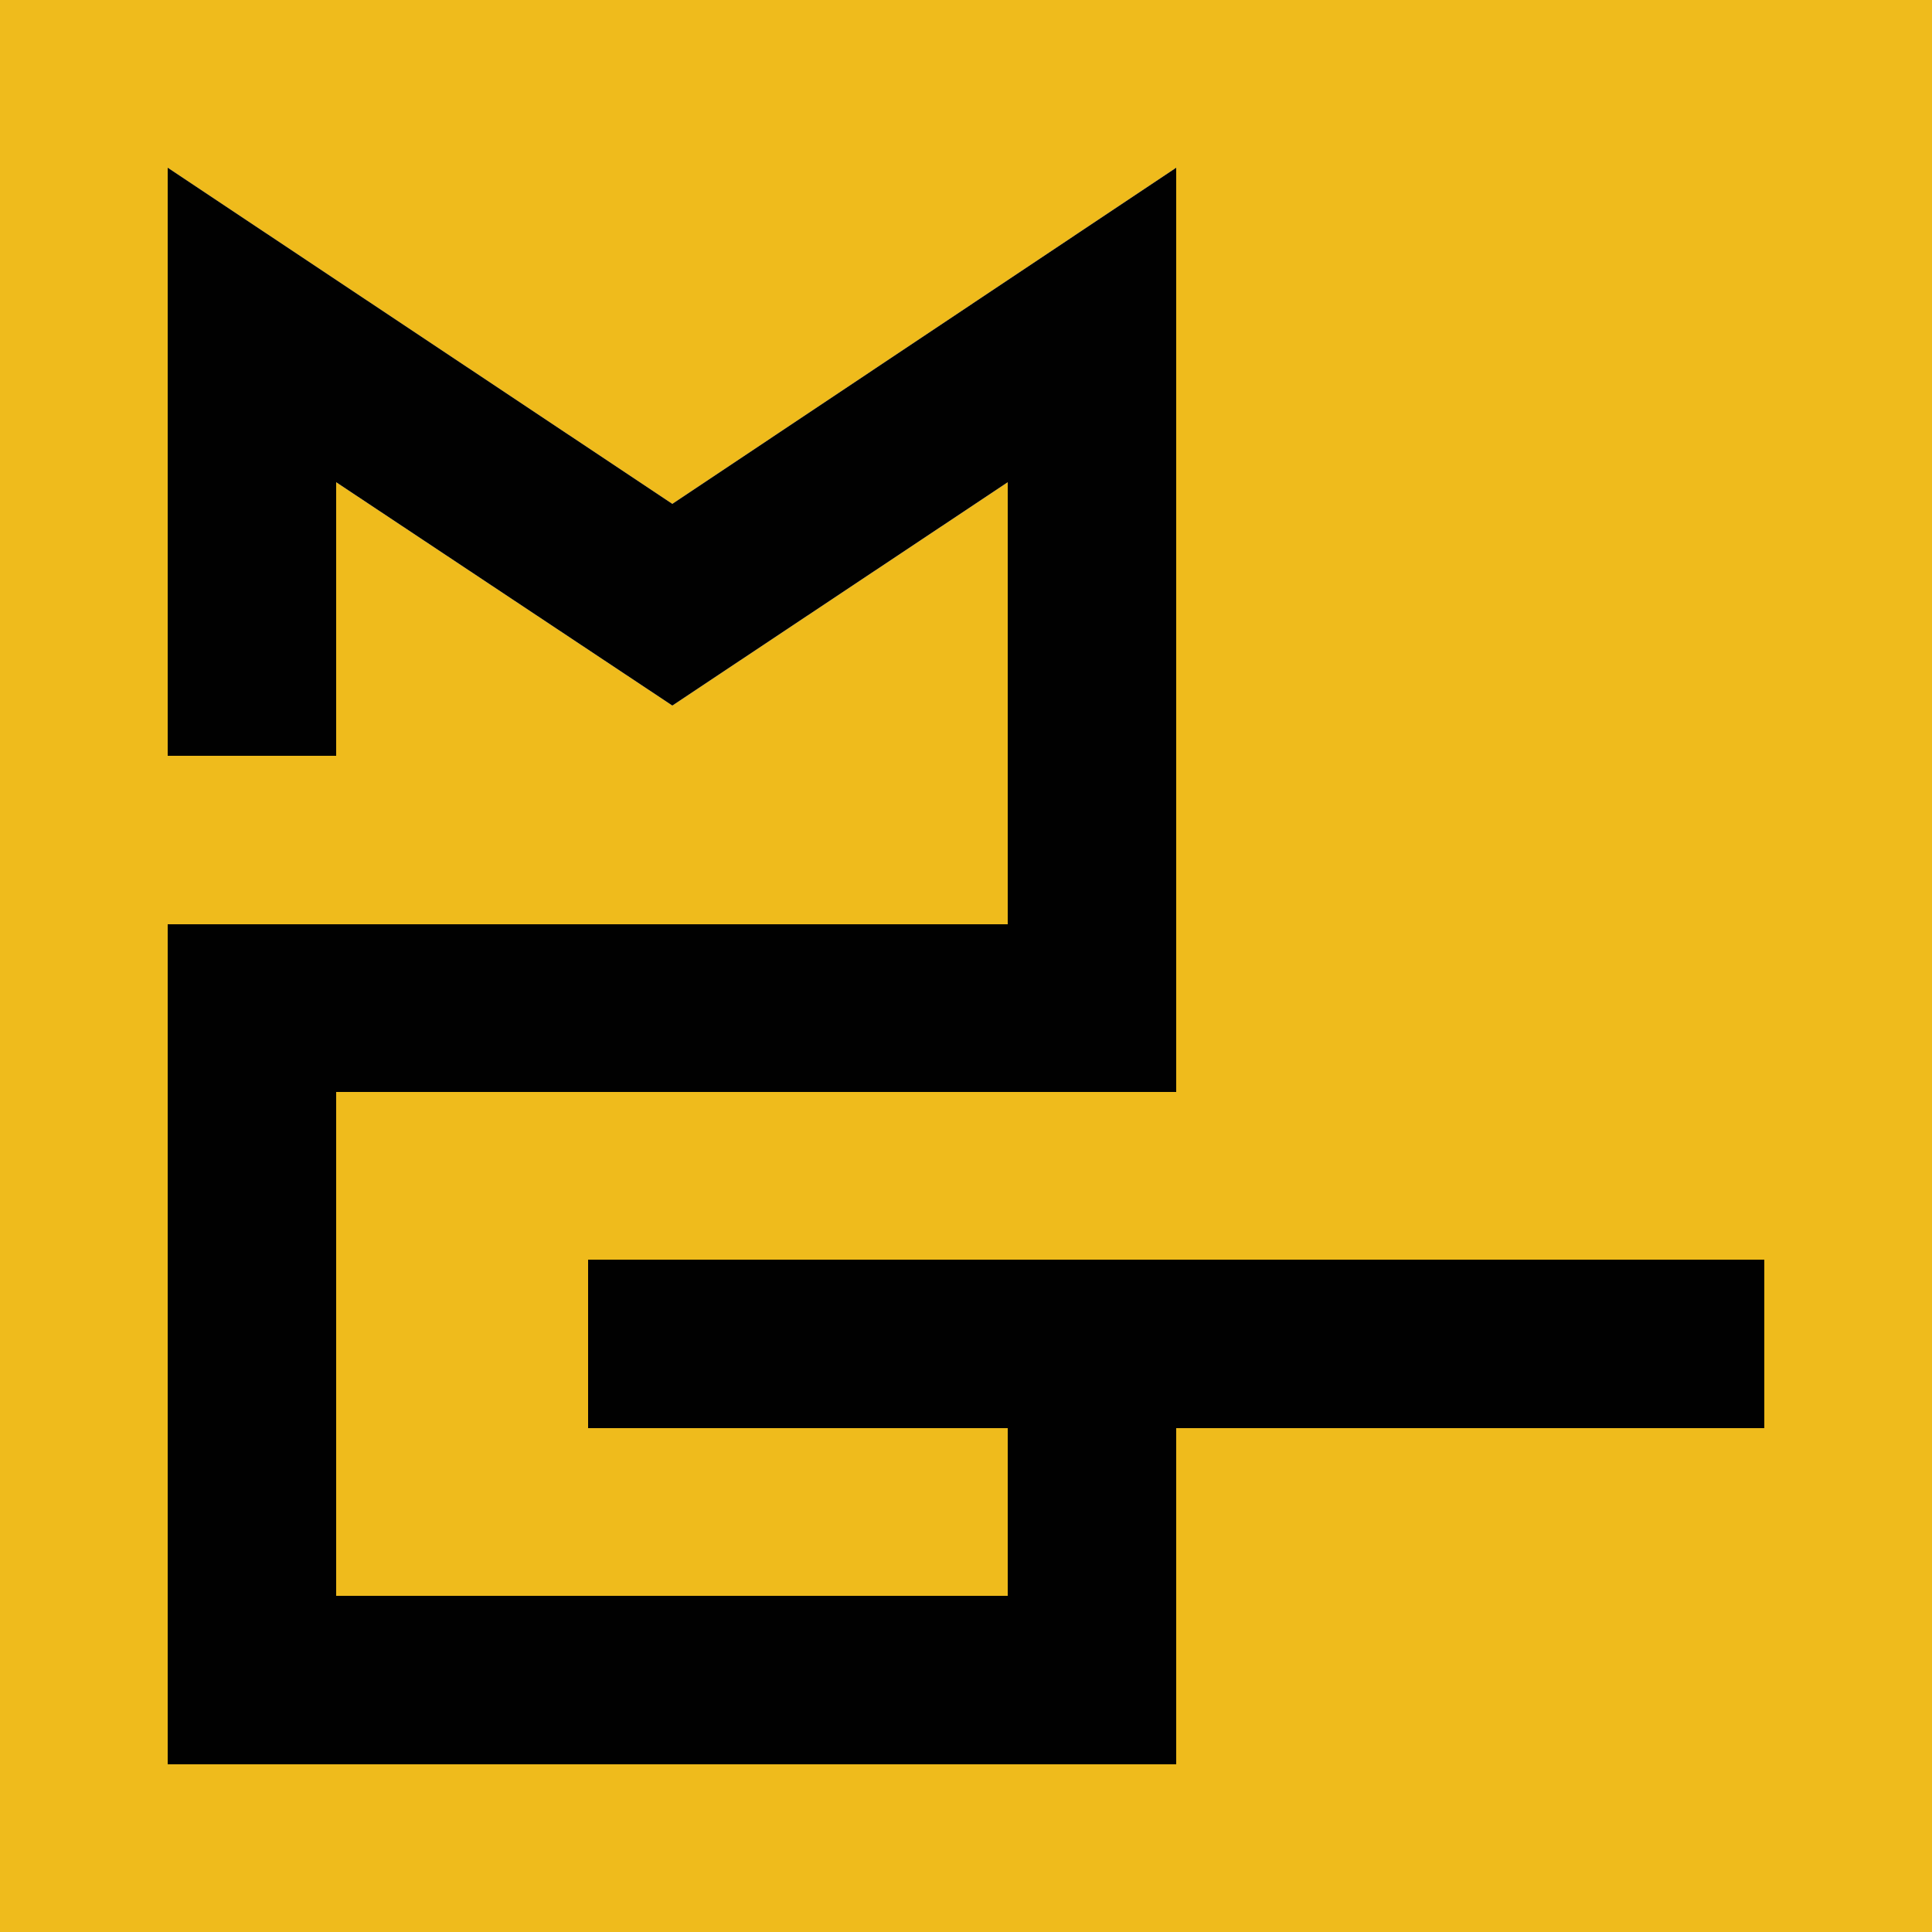 <?xml version="1.0" encoding="utf-8"?>
<!-- Generator: Adobe Illustrator 24.3.0, SVG Export Plug-In . SVG Version: 6.00 Build 0)  -->
<svg version="1.1" id="Layer_1" xmlns="http://www.w3.org/2000/svg" xmlns:xlink="http://www.w3.org/1999/xlink" x="0px" y="0px"
	 viewBox="0 0 250 250" style="enable-background:new 0 0 250 250;" xml:space="preserve">
<style type="text/css">
	.st0{fill:#EFBB1C;}
	.st1{fill:#010101;}
</style>
<g>
	<path class="st0" d="M0,0v250h250V0H0z M228.3,184.8h-76.1v43.5H21.7V119.6h108.7V62.4L87,91.3L43.5,62.4v35.4H21.7V21.7L87,65.2
		l65.2-43.5v119.6H43.5v65.2h87v-21.7H76.1V163h152.2V184.8z"/>
	<g>
		<polygon class="st1" points="228.3,163 228.3,184.8 152.2,184.8 152.2,228.3 21.7,228.3 21.7,119.6 130.4,119.6 130.4,62.4 
			87,91.3 43.5,62.4 43.5,97.8 21.7,97.8 21.7,21.7 87,65.2 152.2,21.7 152.2,141.3 43.5,141.3 43.5,206.5 130.4,206.5 130.4,184.8 
			76.1,184.8 76.1,163 		"/>
	</g>
</g>
</svg>
